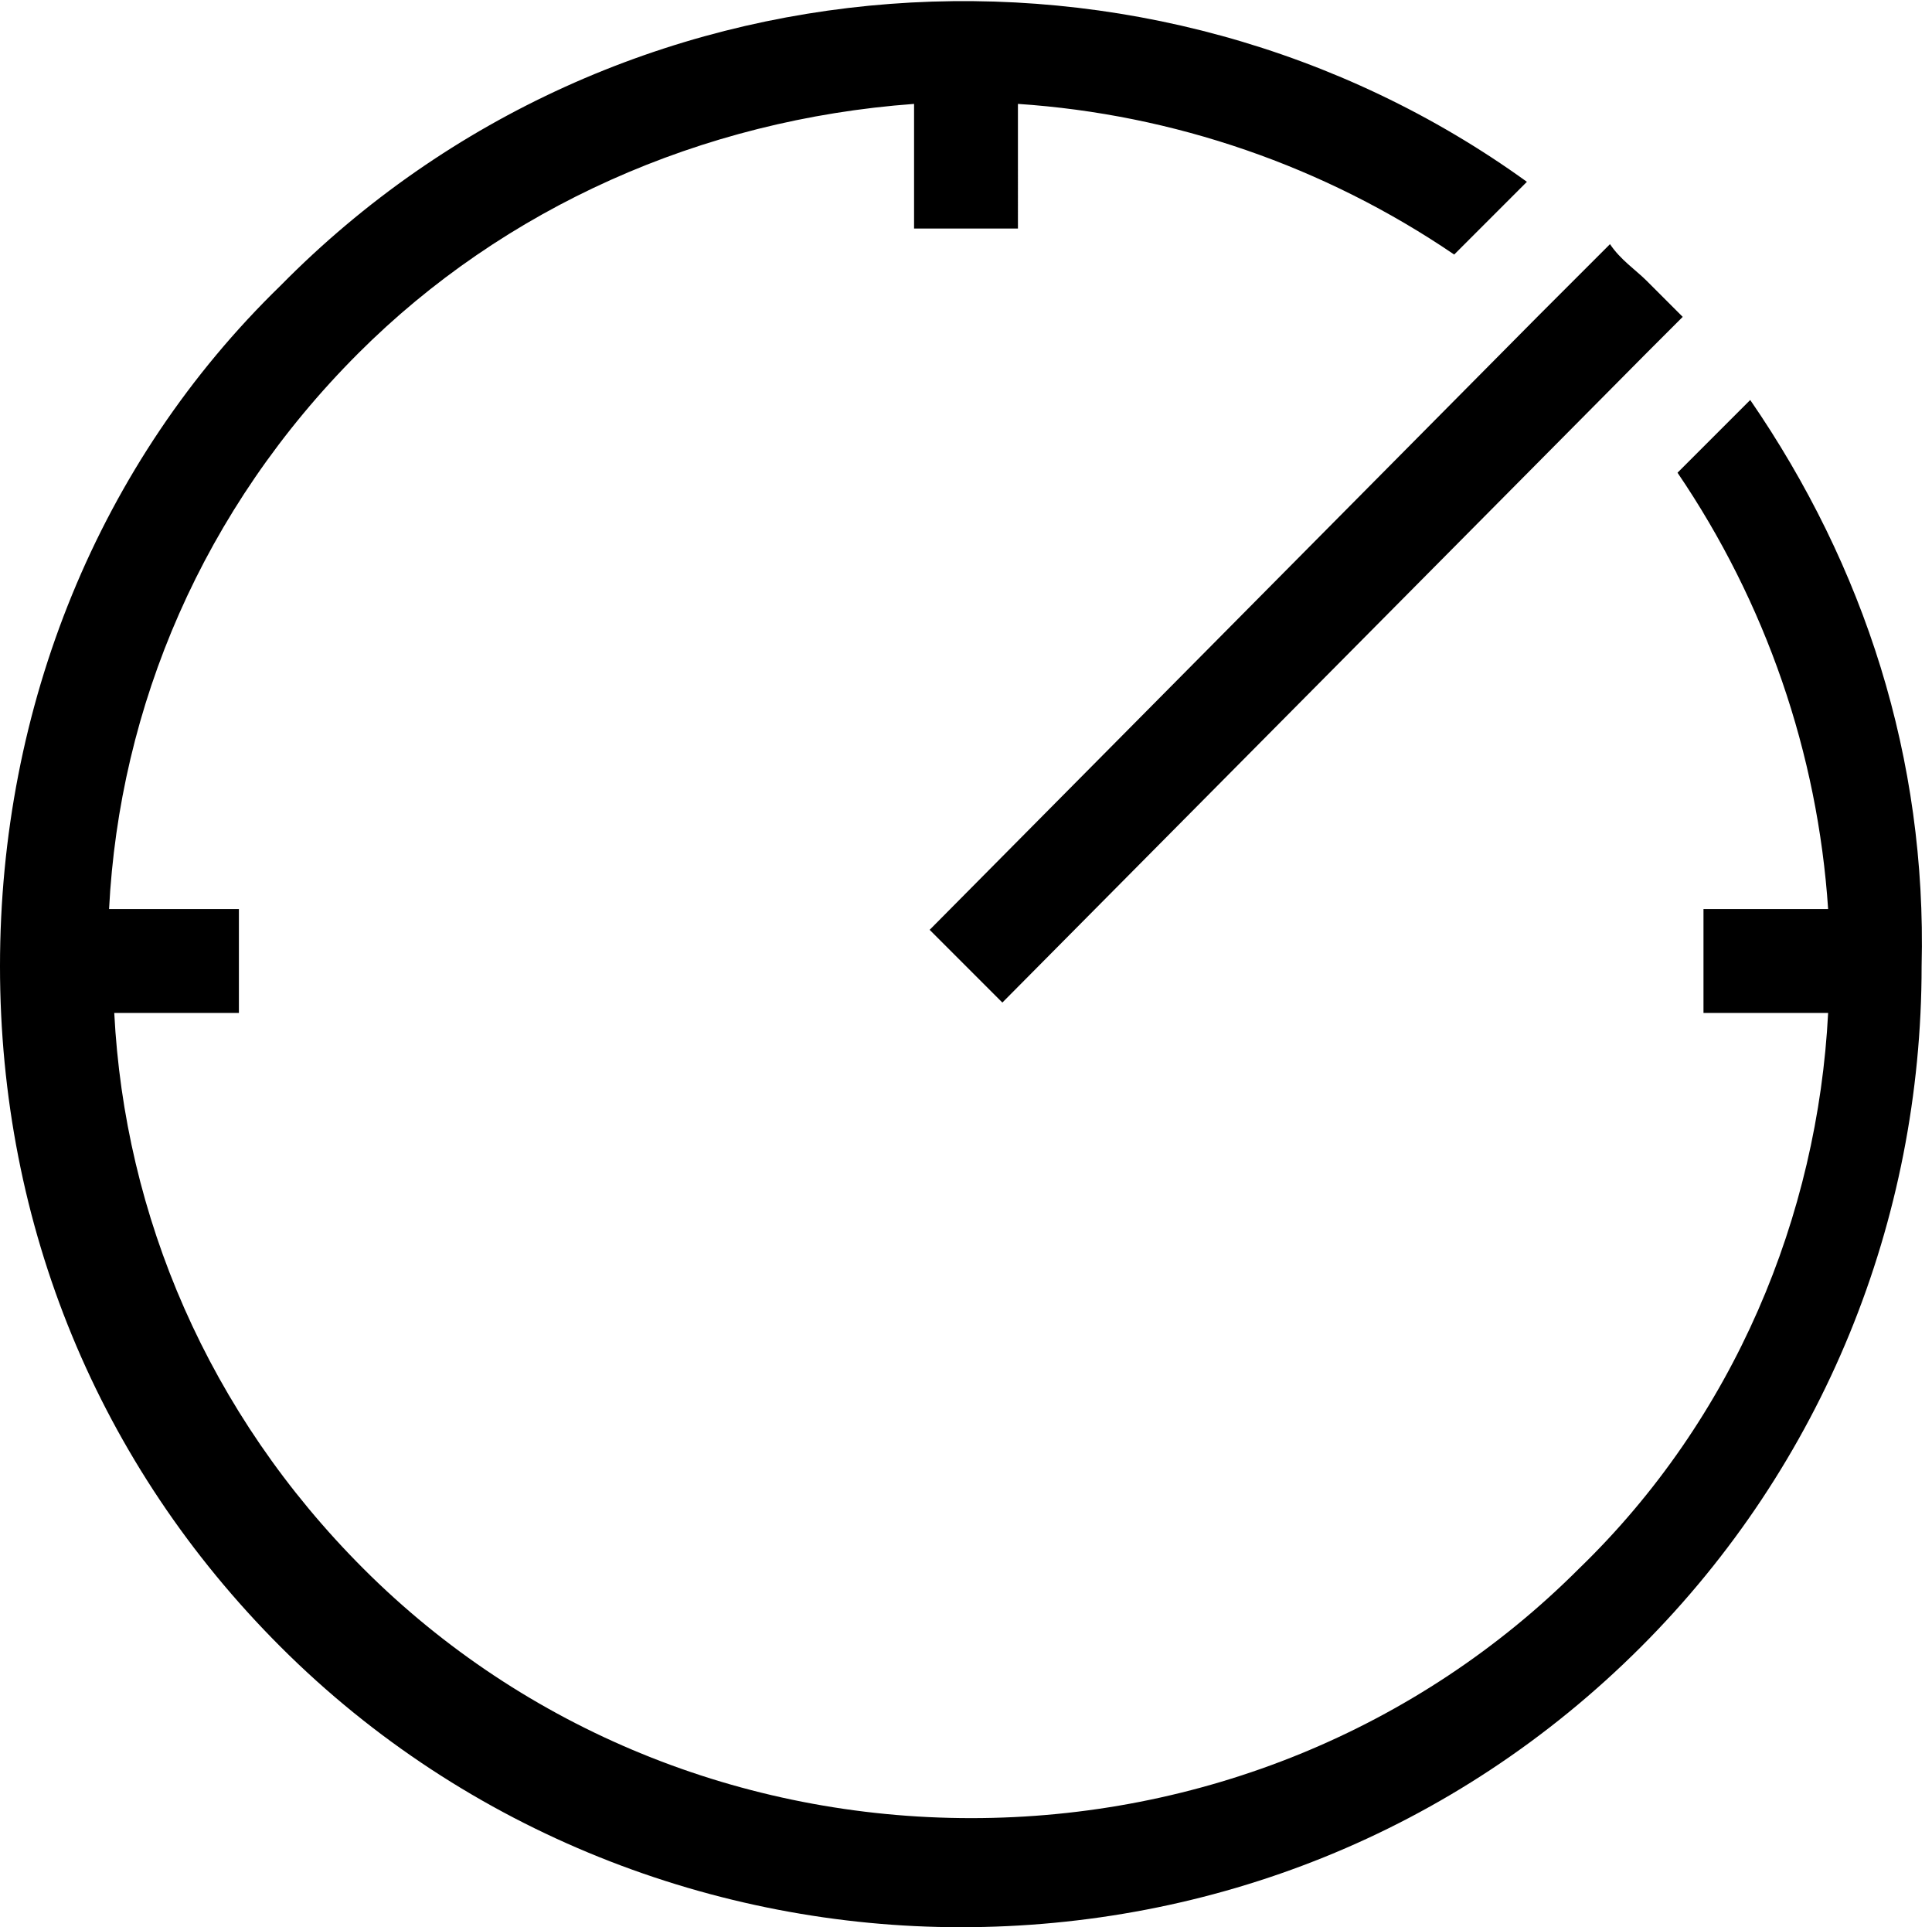 <?xml version="1.0" encoding="utf-8"?>
<svg xmlns="http://www.w3.org/2000/svg" xmlns:xlink="http://www.w3.org/1999/xlink" version="1.1" id="Layer_1" x="0px" y="0px" viewBox="0 0 37.2 37.1" style="enable-background:new 0 0 37.2 37.1;">
<g>
	<path d="M33.7,7.7l-1.4,1.4c1.7,2.5,2.7,5.4,2.9,8.4h-2.4v2h2.4c0,0,0,0,0,0c-0.2,3.9-1.8,7.8-4.8,10.7c-3.1,3.1-7.3,4.8-11.7,4.8&#xA;		c-4.4,0-8.6-1.7-11.7-4.8c-3-3-4.6-6.8-4.8-10.7h2.4v-2H2.1c0.2-3.9,1.8-7.7,4.8-10.7C9.7,4,13.5,2.3,17.6,2v2.4h2V2c0,0,0,0,0,0&#xA;		c3,0.2,5.9,1.2,8.4,2.9l1.4-1.4c-7.2-5.2-17.5-4.6-24,2C1.9,8.9,0,13.6,0,18.6c0,5,1.9,9.6,5.4,13.1c3.6,3.6,8.4,5.4,13.1,5.4&#xA;		c4.8,0,9.5-1.8,13.1-5.4c3.5-3.5,5.4-8.2,5.4-13.1C37.1,14.6,35.9,10.9,33.7,7.7z"/>
	<path d="M17.9,17.9l1.4,1.4L31.7,6.8l0.7-0.7c-0.2-0.2-0.5-0.5-0.7-0.7C31.5,5.2,31.2,5,31,4.7l-1.4,1.4l0,0L17.9,17.9z"/>
</g>
</svg>